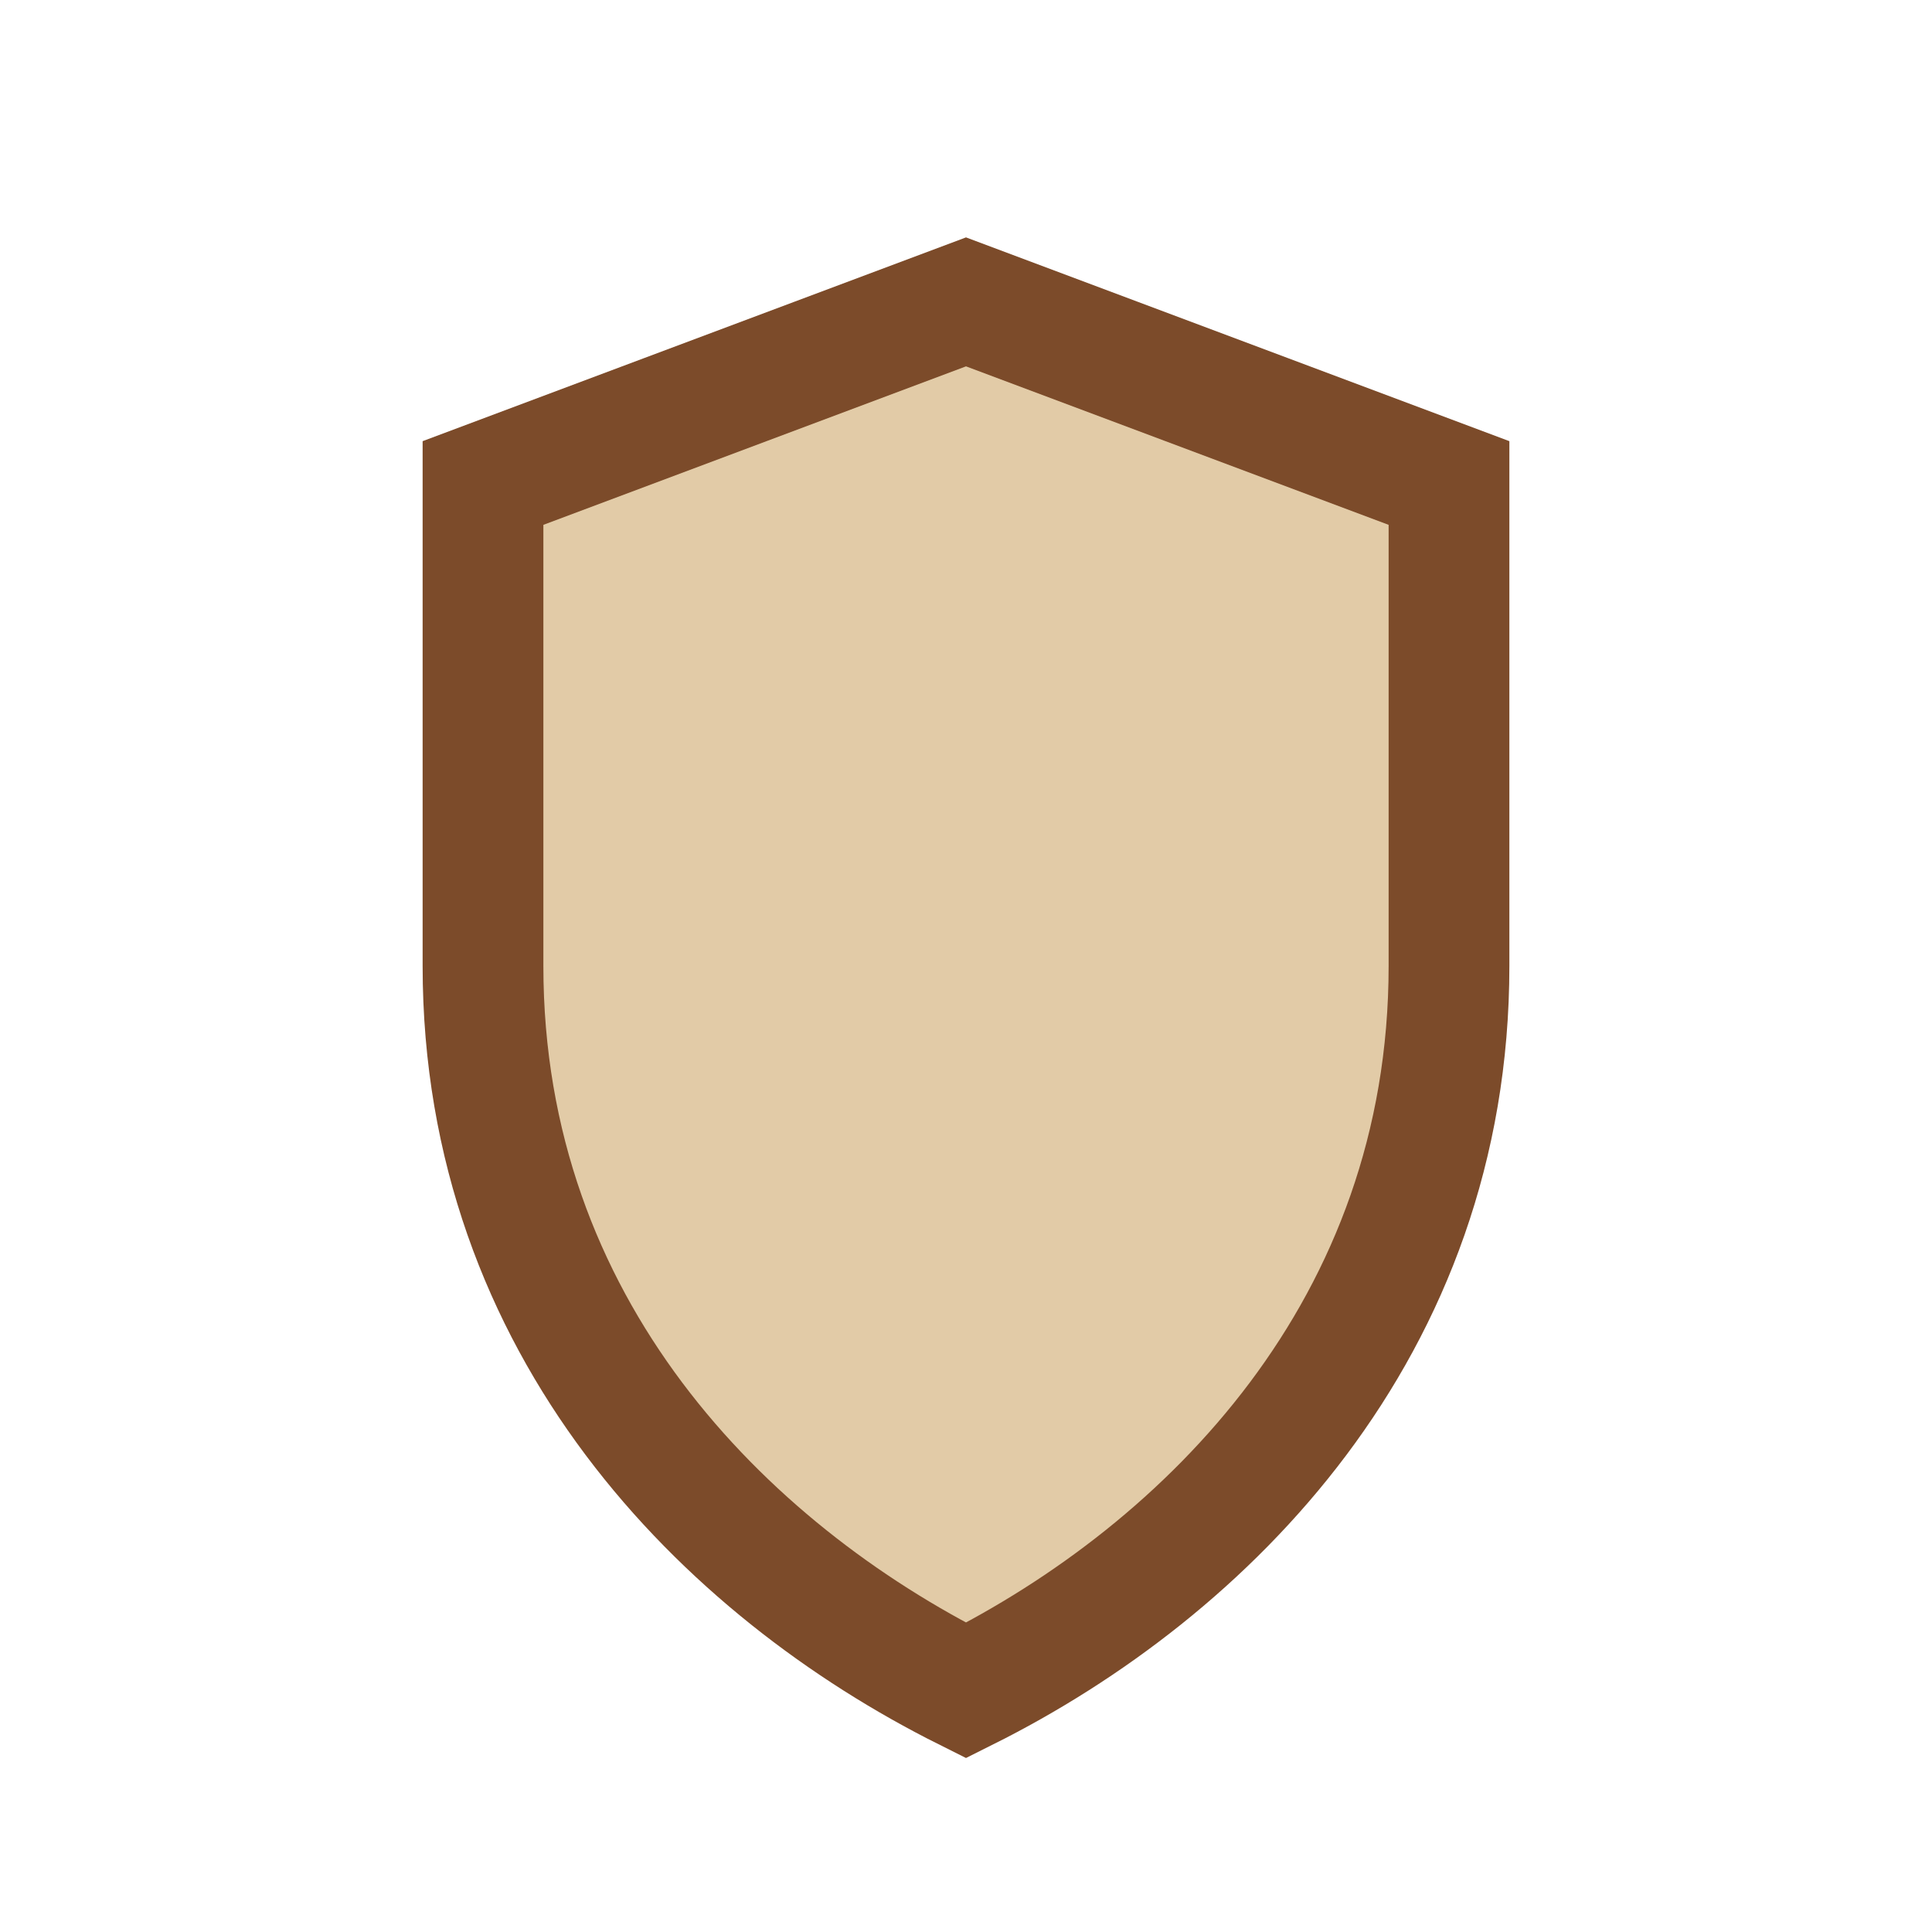 <?xml version="1.0" encoding="UTF-8"?>
<svg xmlns="http://www.w3.org/2000/svg" width="32" height="32" viewBox="0 0 32 32"><path d="M8 8v8c0 6 4 10 8 12 4-2 8-6 8-12V8l-8-3-8 3z" fill="#E2CBA7" stroke="#7C4B2A" stroke-width="2"/></svg>